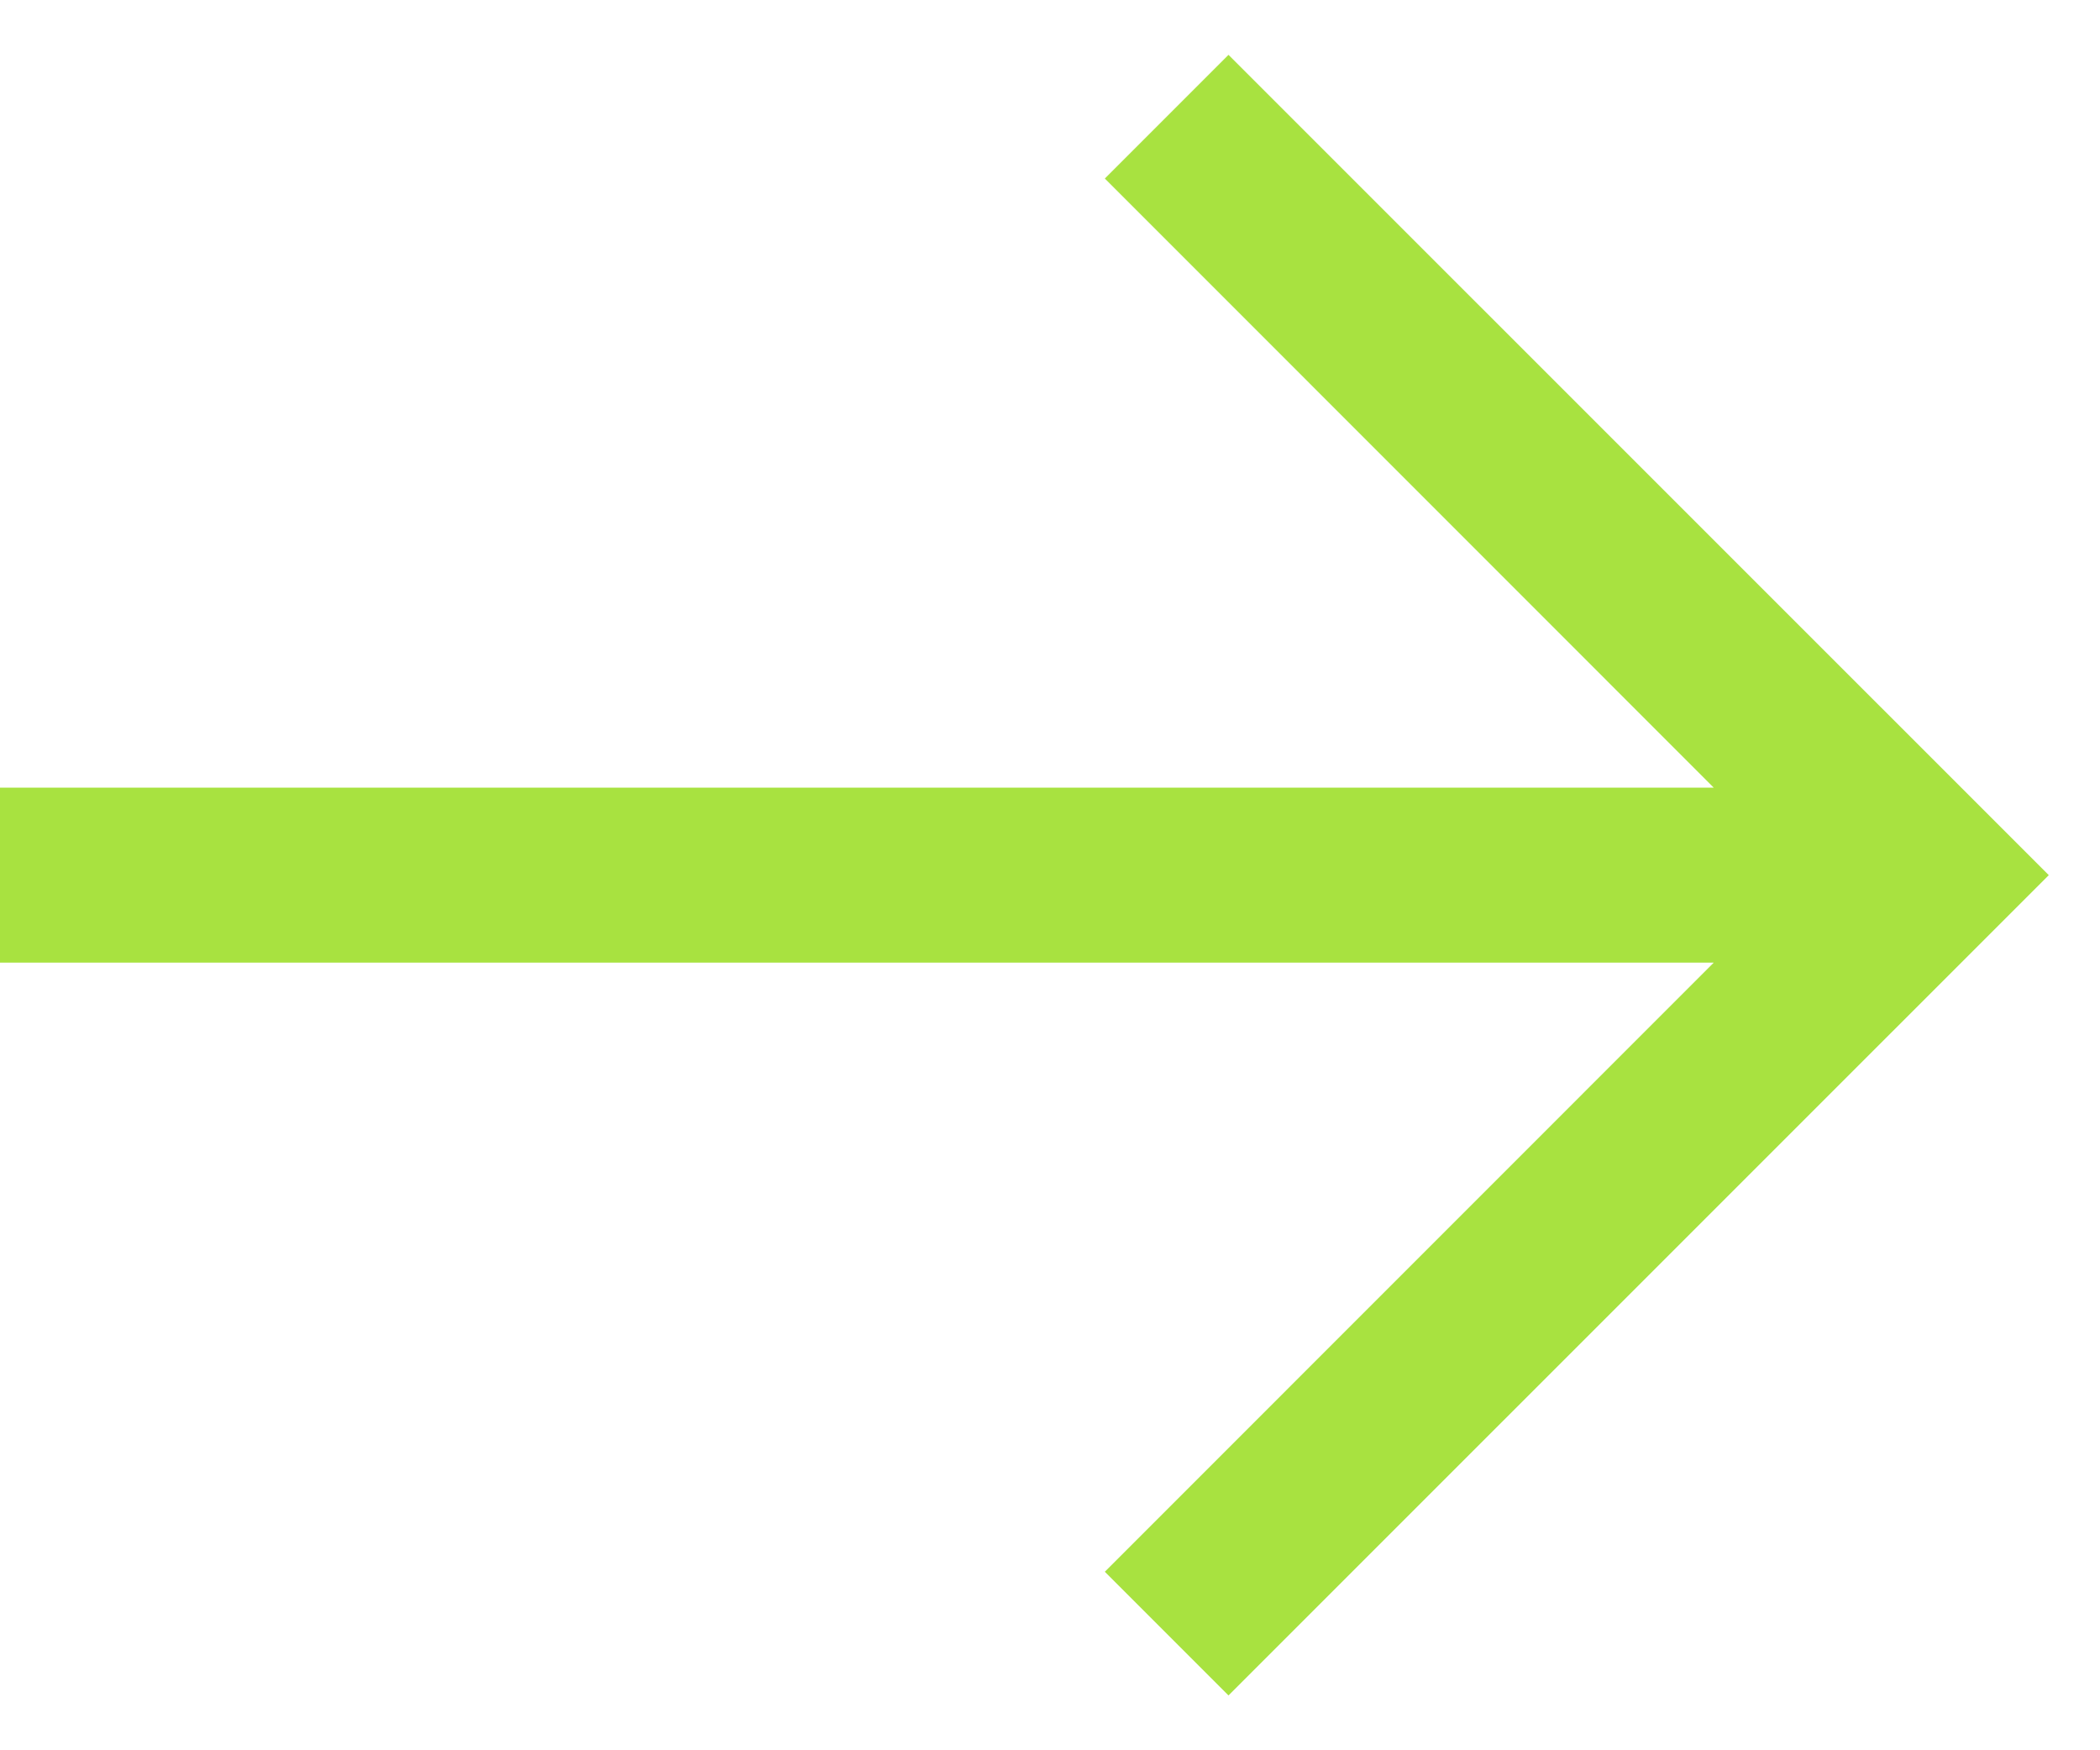 <?xml version="1.0" encoding="UTF-8"?> <svg xmlns="http://www.w3.org/2000/svg" width="18" height="15" viewBox="0 0 18 15" fill="none"><path fill-rule="evenodd" clip-rule="evenodd" d="M14.689 6.75L9.47 1.53L10.53 0.47L17.561 7.5L10.53 14.53L9.47 13.47L14.689 8.25L-0 8.25L-0 6.75L14.689 6.75Z" fill="#A8E240"></path></svg> 
